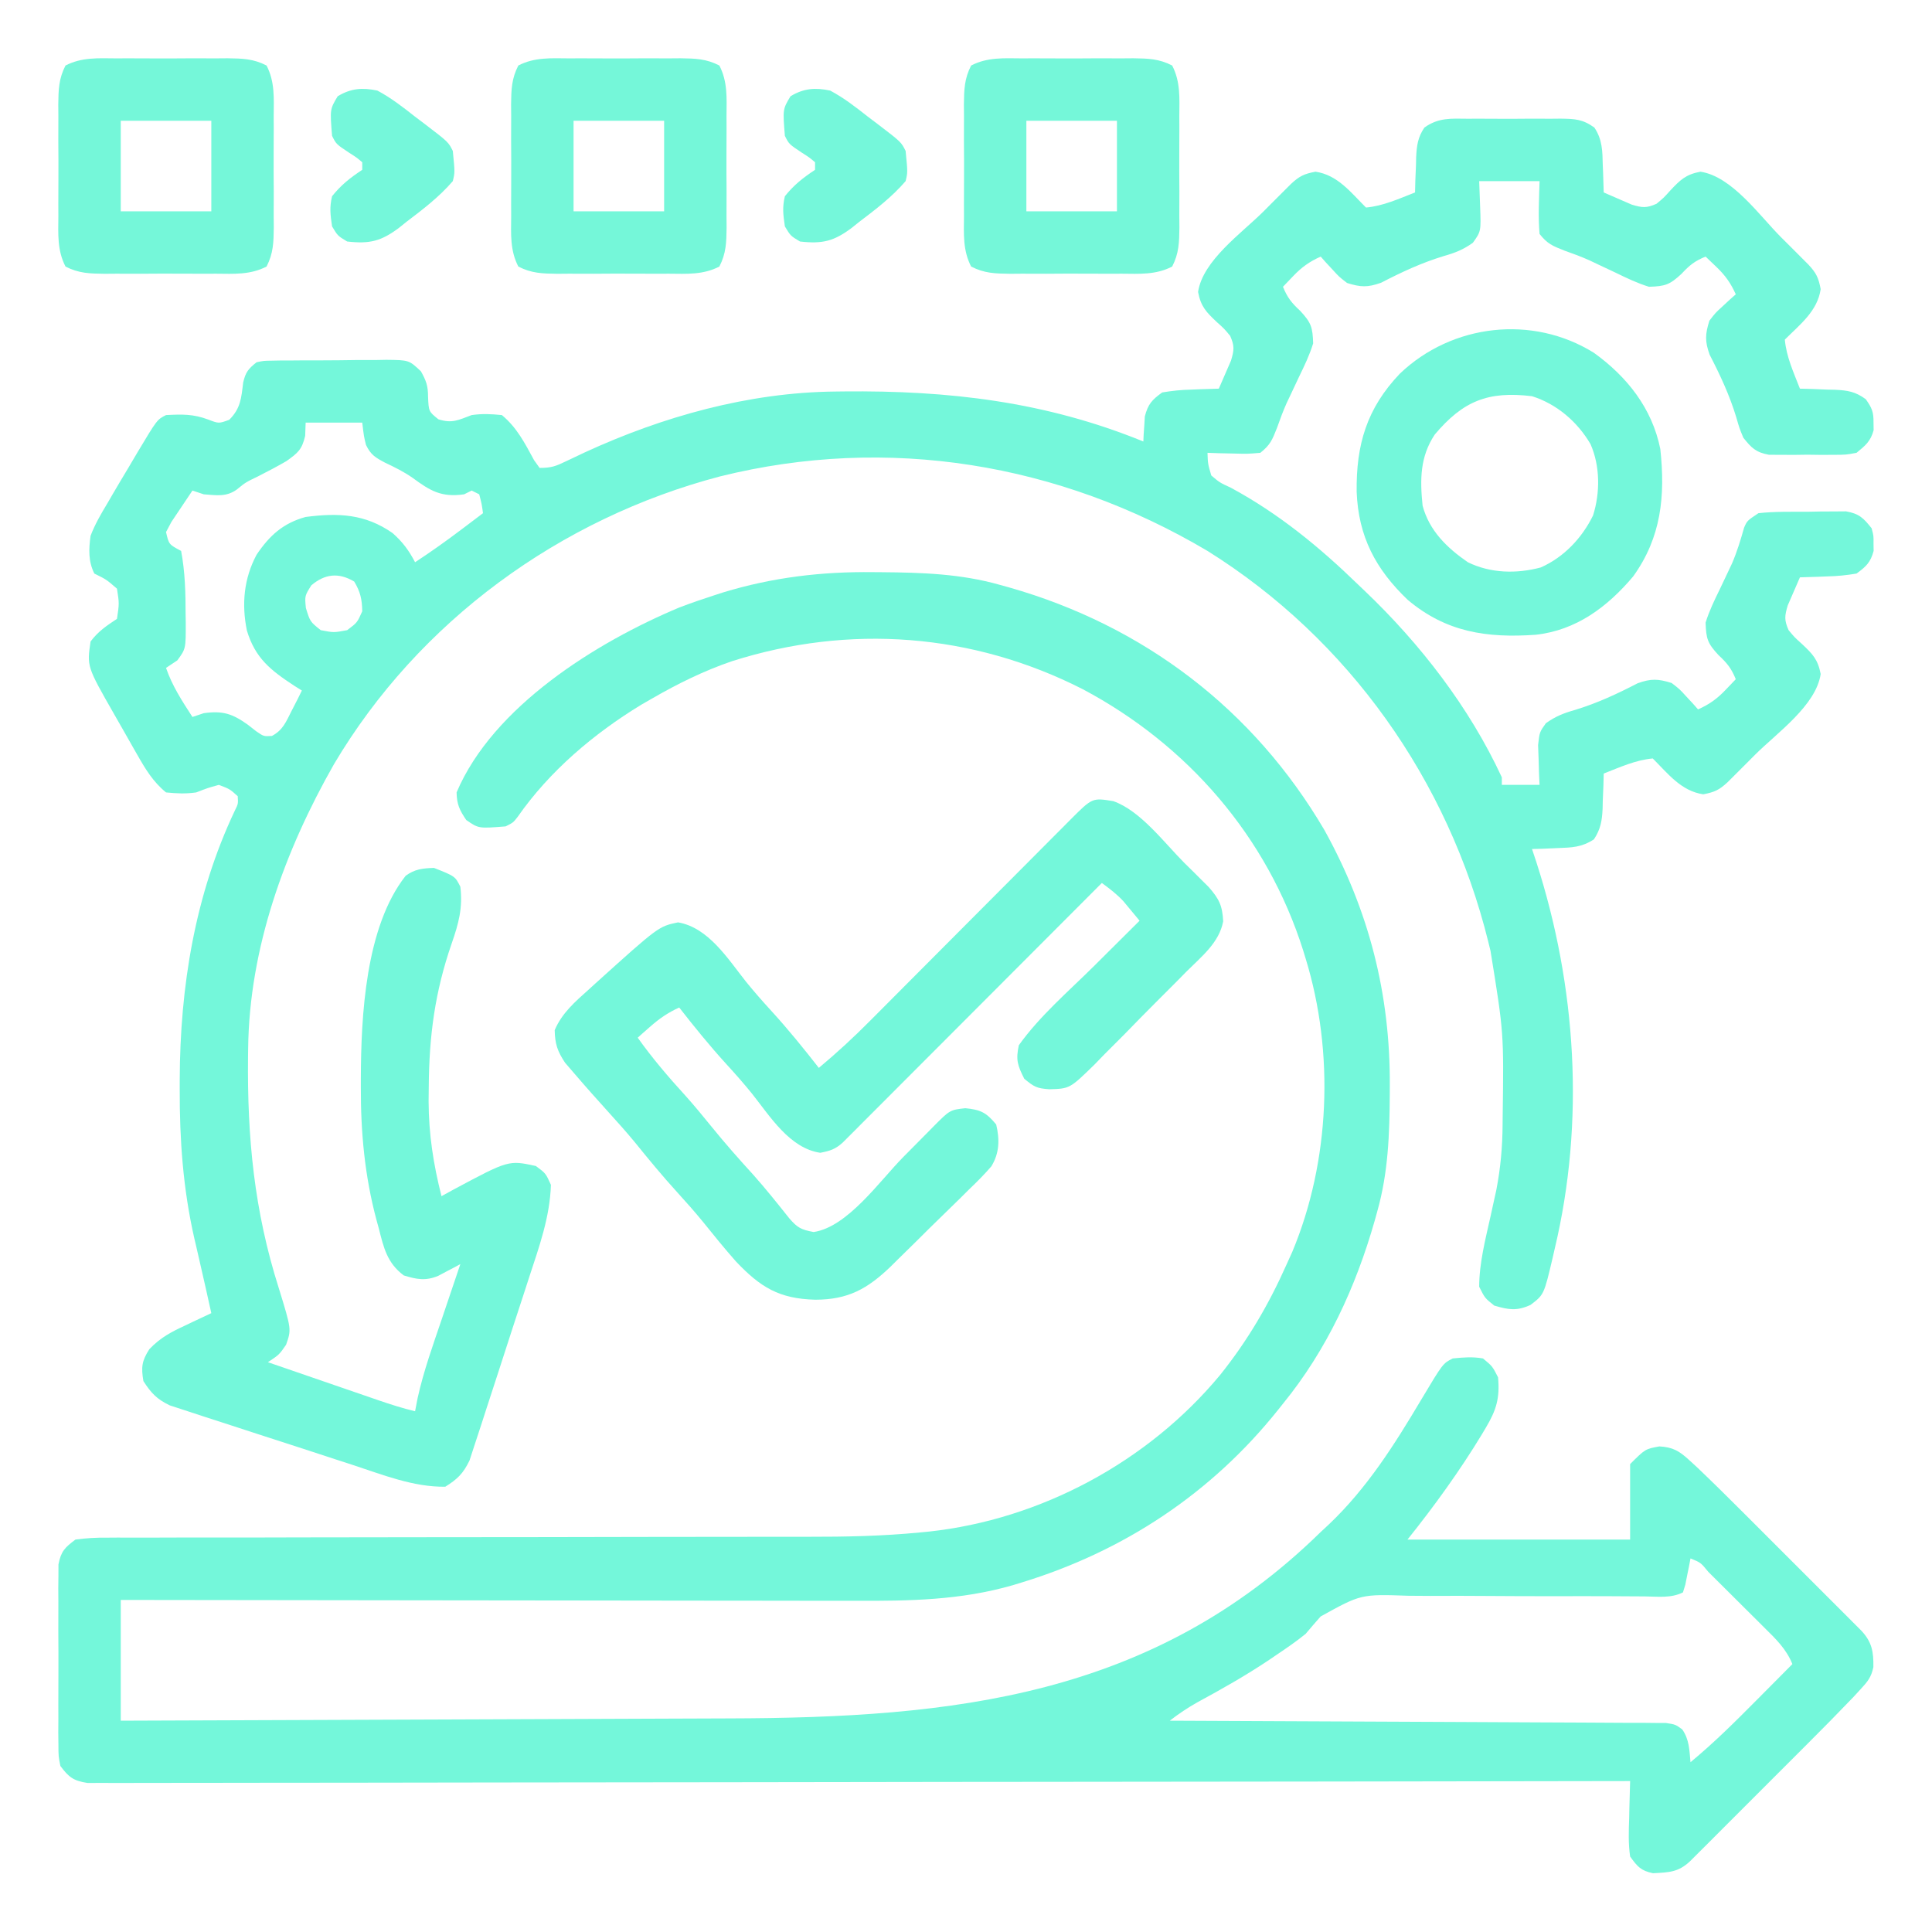 <svg xmlns="http://www.w3.org/2000/svg" width="512" height="512"><path d="M0 0 C1.309 -0.006 1.309 -0.006 2.645 -0.012 C4.487 -0.014 6.329 -0.007 8.172 0.01 C10.99 0.031 13.806 0.01 16.625 -0.016 C18.417 -0.013 20.208 -0.008 22 0 C22.842 -0.008 23.684 -0.016 24.551 -0.025 C28.353 0.036 30.369 0.08 33.524 2.335 C35.647 5.495 35.673 8.592 35.75 12.281 C35.794 13.327 35.794 13.327 35.84 14.395 C35.91 16.106 35.957 17.819 36 19.531 C37.577 20.233 39.162 20.917 40.75 21.594 C41.632 21.977 42.513 22.359 43.422 22.754 C46.245 23.605 47.33 23.712 50 22.531 C51.903 20.953 51.903 20.953 53.625 19.031 C56.278 16.204 57.735 14.772 61.625 14.031 C69.962 15.266 77.215 25.594 82.938 31.344 C83.799 32.202 84.661 33.059 85.549 33.943 C86.367 34.763 87.185 35.582 88.027 36.426 C88.767 37.167 89.507 37.908 90.269 38.671 C92.35 40.908 92.927 42.149 93.5 45.156 C92.633 51.006 88.048 54.483 84 58.531 C84.401 63.081 86.355 67.311 88 71.531 C89.036 71.557 90.073 71.583 91.141 71.609 C92.51 71.666 93.88 71.723 95.25 71.781 C95.932 71.795 96.614 71.81 97.316 71.824 C100.689 71.988 102.704 72.315 105.453 74.328 C107.09 76.66 107.544 77.721 107.5 80.531 C107.515 81.521 107.515 81.521 107.531 82.531 C106.752 85.464 105.334 86.626 103 88.531 C100.223 89.049 100.223 89.049 97.062 89.062 C95.92 89.068 94.778 89.073 93.602 89.078 C92.413 89.063 91.225 89.047 90 89.031 C88.811 89.047 87.623 89.062 86.398 89.078 C85.256 89.073 84.114 89.068 82.938 89.062 C81.895 89.058 80.852 89.053 79.777 89.049 C76.32 88.405 75.164 87.247 73 84.531 C71.945 81.973 71.945 81.973 71.125 79.094 C69.34 73.236 66.885 67.971 64.074 62.539 C62.797 58.964 62.876 57.139 64 53.531 C65.629 51.414 65.629 51.414 67.562 49.656 C68.203 49.061 68.844 48.465 69.504 47.852 C69.998 47.416 70.491 46.98 71 46.531 C69.671 43.563 68.221 41.526 65.875 39.281 C64.926 38.374 63.977 37.466 63 36.531 C60.155 37.691 58.756 38.795 56.625 41.094 C53.46 44.032 52.285 44.388 48 44.531 C44.897 43.577 42.039 42.202 39.125 40.781 C37.587 40.055 36.048 39.331 34.508 38.609 C33.759 38.254 33.011 37.899 32.239 37.533 C30.059 36.558 27.87 35.742 25.617 34.953 C22.359 33.672 21.086 33.148 19 30.531 C18.59 25.839 18.87 21.25 19 16.531 C13.72 16.531 8.44 16.531 3 16.531 C3.083 18.759 3.165 20.986 3.25 23.281 C3.493 29.844 3.493 29.844 1.324 32.867 C-1.253 34.712 -3.393 35.539 -6.438 36.406 C-12.295 38.191 -17.56 40.646 -22.992 43.457 C-26.568 44.734 -28.393 44.655 -32 43.531 C-34.117 41.902 -34.117 41.902 -35.875 39.969 C-36.471 39.328 -37.066 38.687 -37.68 38.027 C-38.115 37.534 -38.551 37.04 -39 36.531 C-41.968 37.86 -44.006 39.31 -46.25 41.656 C-47.157 42.605 -48.065 43.554 -49 44.531 C-47.841 47.377 -46.737 48.775 -44.438 50.906 C-41.499 54.071 -41.143 55.247 -41 59.531 C-41.955 62.634 -43.329 65.492 -44.75 68.406 C-45.476 69.944 -46.2 71.483 -46.922 73.023 C-47.277 73.772 -47.632 74.521 -47.998 75.292 C-48.973 77.472 -49.789 79.661 -50.578 81.914 C-51.859 85.172 -52.384 86.445 -55 88.531 C-58.355 88.824 -58.355 88.824 -62.188 88.719 C-63.46 88.692 -64.732 88.665 -66.043 88.637 C-67.507 88.585 -67.507 88.585 -69 88.531 C-68.906 91.426 -68.906 91.426 -68 94.531 C-65.761 96.426 -65.761 96.426 -62.812 97.781 C-50.064 104.684 -39.369 113.461 -29 123.531 C-28.449 124.056 -27.898 124.581 -27.331 125.122 C-12.6 139.169 0.392 155.956 9 174.531 C9 175.191 9 175.851 9 176.531 C12.3 176.531 15.6 176.531 19 176.531 C18.954 175.567 18.907 174.603 18.859 173.609 C18.823 172.346 18.787 171.083 18.75 169.781 C18.704 168.528 18.657 167.275 18.609 165.984 C19 162.531 19 162.531 20.676 160.195 C23.253 158.35 25.393 157.524 28.438 156.656 C34.295 154.871 39.56 152.417 44.992 149.605 C48.568 148.328 50.393 148.408 54 149.531 C56.117 151.16 56.117 151.16 57.875 153.094 C58.471 153.734 59.066 154.375 59.68 155.035 C60.115 155.529 60.551 156.023 61 156.531 C63.968 155.202 66.006 153.753 68.25 151.406 C69.157 150.458 70.065 149.509 71 148.531 C69.841 145.686 68.737 144.287 66.438 142.156 C63.5 138.993 63.143 137.814 63 133.531 C63.956 130.449 65.331 127.612 66.75 124.719 C67.478 123.193 68.202 121.666 68.922 120.137 C69.277 119.384 69.632 118.632 69.998 117.857 C71.329 114.768 72.289 111.607 73.2 108.372 C74 106.531 74 106.531 77 104.531 C81.298 104.063 85.617 104.161 89.938 104.156 C91.131 104.132 92.324 104.107 93.553 104.082 C95.273 104.076 95.273 104.076 97.027 104.07 C98.077 104.062 99.126 104.054 100.207 104.045 C103.679 104.649 104.841 105.805 107 108.531 C107.531 110.531 107.531 110.531 107.5 112.531 C107.515 113.521 107.515 113.521 107.531 114.531 C106.726 117.564 105.527 118.68 103 120.531 C100.294 120.98 97.958 121.225 95.25 121.281 C94.204 121.326 94.204 121.326 93.137 121.371 C91.425 121.441 89.713 121.489 88 121.531 C87.299 123.109 86.614 124.693 85.938 126.281 C85.555 127.163 85.172 128.045 84.777 128.953 C83.926 131.776 83.819 132.861 85 135.531 C86.579 137.434 86.579 137.434 88.5 139.156 C91.327 141.809 92.759 143.266 93.5 147.156 C92.265 155.493 81.937 162.746 76.188 168.469 C75.33 169.33 74.472 170.192 73.588 171.08 C72.769 171.898 71.949 172.716 71.105 173.559 C70.364 174.298 69.624 175.038 68.86 175.801 C66.623 177.882 65.382 178.459 62.375 179.031 C56.525 178.165 53.048 173.579 49 169.531 C44.45 169.933 40.221 171.886 36 173.531 C35.974 174.568 35.948 175.604 35.922 176.672 C35.866 178.042 35.808 179.411 35.75 180.781 C35.736 181.463 35.722 182.145 35.707 182.848 C35.55 186.082 35.19 188.241 33.406 190.969 C30.144 193.087 27.613 193.138 23.75 193.281 C22.487 193.338 21.223 193.395 19.922 193.453 C18.476 193.492 18.476 193.492 17 193.531 C17.387 194.697 17.773 195.862 18.172 197.062 C28.763 229.911 31.056 265.791 23 299.531 C22.835 300.256 22.669 300.981 22.499 301.729 C20.166 311.647 20.166 311.647 16.594 314.355 C12.943 316.01 10.813 315.641 7 314.531 C4.5 312.531 4.5 312.531 3 309.531 C3.006 303.277 4.648 296.982 6 290.906 C6.356 289.29 6.711 287.672 7.062 286.055 C7.218 285.353 7.374 284.651 7.535 283.927 C8.657 278.144 9.166 272.489 9.203 266.605 C9.21 265.865 9.217 265.124 9.225 264.361 C9.53 242.26 9.53 242.26 6 220.531 C5.801 219.718 5.603 218.904 5.398 218.066 C-5.178 175.359 -31.548 137.928 -69 114.531 C-108.231 91.267 -153.754 83.741 -198.164 94.781 C-240.572 105.914 -278.033 133.173 -300.487 171.039 C-313.533 193.955 -322.94 219.778 -323.238 246.414 C-323.248 247.143 -323.258 247.871 -323.268 248.621 C-323.495 269.981 -321.646 289.347 -315.148 309.805 C-311.752 320.826 -311.752 320.826 -313.188 324.906 C-315 327.531 -315 327.531 -318 329.531 C-313.089 331.224 -308.178 332.915 -303.266 334.603 C-301.596 335.178 -299.925 335.753 -298.255 336.329 C-295.853 337.157 -293.45 337.983 -291.047 338.809 C-290.302 339.066 -289.557 339.323 -288.789 339.588 C-285.547 340.7 -282.333 341.733 -279 342.531 C-278.776 341.367 -278.551 340.203 -278.32 339.004 C-276.726 331.829 -274.235 324.919 -271.875 317.969 C-271.402 316.565 -270.929 315.16 -270.457 313.756 C-269.309 310.346 -268.156 306.938 -267 303.531 C-267.801 303.964 -267.801 303.964 -268.618 304.406 C-269.327 304.777 -270.035 305.149 -270.766 305.531 C-271.465 305.902 -272.164 306.274 -272.884 306.656 C-276.243 308.045 -278.591 307.58 -282 306.531 C-286.438 303.198 -287.318 299.172 -288.625 294.031 C-288.931 292.921 -288.931 292.921 -289.242 291.789 C-292.36 280.077 -293.409 268.621 -293.375 256.531 C-293.374 255.806 -293.374 255.082 -293.373 254.335 C-293.317 237.943 -292.197 214.183 -281.492 200.621 C-279.033 198.825 -277.013 198.649 -274 198.531 C-268.388 200.755 -268.388 200.755 -267 203.531 C-266.338 209.159 -267.447 213.248 -269.312 218.594 C-273.749 231.428 -275.278 243.01 -275.375 256.594 C-275.389 257.848 -275.403 259.102 -275.417 260.395 C-275.373 269.177 -274.155 277.028 -272 285.531 C-270.424 284.665 -270.424 284.665 -268.816 283.781 C-254.216 275.968 -254.216 275.968 -247 277.531 C-244.375 279.469 -244.375 279.469 -243 282.531 C-243.27 291.057 -246.1 298.891 -248.734 306.926 C-249.214 308.405 -249.694 309.885 -250.174 311.365 C-251.176 314.451 -252.186 317.534 -253.2 320.616 C-254.496 324.559 -255.769 328.509 -257.036 332.462 C-258.018 335.514 -259.015 338.56 -260.017 341.606 C-260.492 343.061 -260.963 344.517 -261.428 345.975 C-262.079 348.012 -262.751 350.041 -263.429 352.07 C-263.994 353.801 -263.994 353.801 -264.57 355.567 C-266.228 359.003 -267.772 360.53 -271 362.531 C-279.446 362.632 -287.447 359.402 -295.395 356.797 C-296.874 356.317 -298.354 355.837 -299.834 355.357 C-302.919 354.355 -306.003 353.345 -309.085 352.331 C-313.028 351.035 -316.978 349.762 -320.931 348.495 C-323.982 347.513 -327.029 346.516 -330.075 345.515 C-331.529 345.039 -332.986 344.569 -334.444 344.104 C-336.481 343.452 -338.51 342.78 -340.538 342.103 C-341.693 341.726 -342.847 341.349 -344.036 340.961 C-347.454 339.312 -348.958 337.701 -351 334.531 C-351.612 330.86 -351.444 329.221 -349.422 326.082 C-346.484 322.987 -343.583 321.483 -339.75 319.719 C-339.1 319.407 -338.451 319.096 -337.781 318.775 C-336.193 318.016 -334.597 317.272 -333 316.531 C-333.981 312.085 -334.97 307.642 -336 303.207 C-336.333 301.753 -336.667 300.298 -337 298.844 C-337.165 298.143 -337.33 297.443 -337.5 296.721 C-340.493 283.543 -341.41 270.616 -341.375 257.156 C-341.374 256.323 -341.373 255.489 -341.372 254.63 C-341.288 230.067 -337.36 205.71 -326.752 183.324 C-325.871 181.548 -325.871 181.548 -326 179.531 C-328.108 177.632 -328.108 177.632 -331 176.531 C-333.9 177.331 -333.9 177.331 -337 178.531 C-339.864 178.936 -342.056 178.816 -345 178.531 C-348.448 175.711 -350.449 172.366 -352.637 168.523 C-352.962 167.957 -353.287 167.39 -353.621 166.806 C-354.649 165.01 -355.668 163.208 -356.688 161.406 C-357.383 160.188 -358.079 158.971 -358.775 157.754 C-365.972 145.154 -365.972 145.154 -365 138.531 C-362.905 135.786 -360.882 134.452 -358 132.531 C-357.392 128.451 -357.392 128.451 -358 124.531 C-360.831 122.088 -360.831 122.088 -364 120.531 C-365.624 117.283 -365.488 114.048 -365 110.531 C-363.82 107.436 -362.206 104.677 -360.5 101.844 C-359.824 100.679 -359.824 100.679 -359.135 99.49 C-357.775 97.159 -356.39 94.844 -355 92.531 C-354.208 91.19 -353.416 89.849 -352.625 88.508 C-347.365 79.714 -347.365 79.714 -345 78.531 C-340.713 78.317 -337.845 78.216 -333.812 79.719 C-331.014 80.791 -331.014 80.791 -328.25 79.781 C-325.22 76.751 -325.063 74.072 -324.555 69.906 C-323.903 67.117 -323.21 66.303 -321 64.531 C-319.11 64.137 -319.11 64.137 -316.959 64.111 C-316.152 64.095 -315.344 64.08 -314.512 64.063 C-313.643 64.063 -312.774 64.063 -311.879 64.062 C-310.983 64.055 -310.086 64.047 -309.163 64.039 C-307.267 64.029 -305.372 64.026 -303.476 64.03 C-300.576 64.031 -297.679 63.99 -294.779 63.945 C-292.938 63.94 -291.096 63.937 -289.254 63.938 C-288.387 63.921 -287.52 63.905 -286.627 63.888 C-280.61 63.957 -280.61 63.957 -277.449 66.935 C-276.032 69.475 -275.568 70.802 -275.562 73.656 C-275.395 77.58 -275.395 77.58 -272.812 79.656 C-269.133 80.801 -267.574 79.863 -264 78.531 C-261.136 78.127 -258.944 78.246 -256 78.531 C-251.999 81.839 -249.913 85.991 -247.465 90.484 C-246.981 91.16 -246.498 91.835 -246 92.531 C-242.897 92.531 -241.727 92.091 -239 90.773 C-238.205 90.398 -237.411 90.022 -236.592 89.635 C-235.309 89.027 -235.309 89.027 -234 88.406 C-213.351 78.905 -190.605 72.536 -167.75 72.293 C-166.983 72.283 -166.216 72.273 -165.425 72.263 C-137.647 71.981 -111.98 74.93 -86 85.531 C-85.974 84.928 -85.948 84.325 -85.922 83.703 C-85.865 82.904 -85.808 82.105 -85.75 81.281 C-85.704 80.492 -85.657 79.703 -85.609 78.891 C-84.77 75.643 -83.727 74.489 -81 72.531 C-78.294 72.082 -75.958 71.838 -73.25 71.781 C-72.204 71.737 -72.204 71.737 -71.137 71.691 C-69.425 71.621 -67.713 71.574 -66 71.531 C-65.299 69.954 -64.614 68.369 -63.938 66.781 C-63.555 65.9 -63.172 65.018 -62.777 64.109 C-61.926 61.287 -61.819 60.201 -63 57.531 C-64.579 55.628 -64.579 55.628 -66.5 53.906 C-69.327 51.253 -70.759 49.797 -71.5 45.906 C-70.265 37.57 -59.937 30.317 -54.188 24.594 C-53.33 23.732 -52.472 22.87 -51.588 21.982 C-50.769 21.165 -49.949 20.347 -49.105 19.504 C-47.994 18.394 -47.994 18.394 -46.86 17.262 C-44.623 15.181 -43.382 14.604 -40.375 14.031 C-34.525 14.898 -31.048 19.483 -27 23.531 C-22.45 23.13 -18.221 21.177 -14 19.531 C-13.974 18.495 -13.948 17.458 -13.922 16.391 C-13.866 15.021 -13.808 13.651 -13.75 12.281 C-13.736 11.599 -13.722 10.917 -13.707 10.215 C-13.557 7.118 -13.268 4.93 -11.524 2.335 C-7.79 -0.334 -4.487 -0.043 0 0 Z M-308 80.531 C-308.041 81.686 -308.082 82.841 -308.125 84.031 C-308.976 87.659 -310.003 88.533 -313.109 90.738 C-315.57 92.167 -318.082 93.478 -320.617 94.77 C-323.912 96.359 -323.912 96.359 -326.223 98.246 C-329.04 100.284 -331.636 99.776 -335 99.531 C-335.99 99.201 -336.98 98.871 -338 98.531 C-339.2 100.294 -340.385 102.067 -341.562 103.844 C-342.224 104.83 -342.885 105.816 -343.566 106.832 C-344.039 107.723 -344.513 108.614 -345 109.531 C-344.248 112.809 -344.248 112.809 -341 114.531 C-339.949 120.095 -339.818 125.631 -339.812 131.281 C-339.8 132.022 -339.788 132.764 -339.775 133.527 C-339.757 140.461 -339.757 140.461 -342 143.531 C-343.485 144.521 -343.485 144.521 -345 145.531 C-343.358 150.307 -340.735 154.325 -338 158.531 C-336.515 158.036 -336.515 158.036 -335 157.531 C-329.909 156.818 -327.381 157.698 -323.312 160.594 C-322.587 161.162 -321.861 161.731 -321.113 162.316 C-319.108 163.697 -319.108 163.697 -316.934 163.562 C-314.032 162.015 -313.215 159.865 -311.75 156.969 C-311.229 155.957 -310.708 154.945 -310.172 153.902 C-309.785 153.12 -309.398 152.337 -309 151.531 C-309.675 151.107 -310.351 150.683 -311.047 150.246 C-317.283 146.146 -321.367 142.963 -323.574 135.621 C-325.001 128.618 -324.375 121.845 -321 115.531 C-317.553 110.411 -313.945 107.163 -308 105.531 C-299.333 104.409 -292.25 104.706 -284.965 109.797 C-282.291 112.157 -280.652 114.377 -279 117.531 C-274.758 114.754 -270.673 111.84 -266.625 108.781 C-266.08 108.37 -265.534 107.959 -264.973 107.535 C-263.647 106.535 -262.323 105.534 -261 104.531 C-261.344 102.059 -261.344 102.059 -262 99.531 C-262.66 99.201 -263.32 98.871 -264 98.531 C-264.66 98.861 -265.32 99.191 -266 99.531 C-272.047 100.395 -274.971 98.612 -279.652 95.168 C-282.004 93.529 -284.348 92.374 -286.938 91.156 C-289.517 89.786 -290.73 89.091 -292.008 86.441 C-292.562 84.219 -292.562 84.219 -293 80.531 C-297.95 80.531 -302.9 80.531 -308 80.531 Z M-306.5 123.656 C-308.252 126.453 -308.252 126.453 -307.938 129.656 C-306.819 133.28 -306.819 133.28 -304 135.531 C-300.543 136.198 -300.543 136.198 -297 135.531 C-294.341 133.541 -294.341 133.541 -293 130.531 C-293.064 127.347 -293.49 125.382 -295.125 122.656 C-299.257 120.177 -302.922 120.615 -306.5 123.656 Z " fill="#74F7DA" transform="translate(389,31.469)"></path><path d="M0 0 C1.081 0.007 1.081 0.007 2.185 0.015 C12.884 0.102 23.208 0.432 33.562 3.375 C34.758 3.706 34.758 3.706 35.978 4.043 C71.647 14.2 100.764 36.339 119.562 68.375 C131.345 89.654 137.013 111.811 136.875 136.125 C136.873 136.83 136.87 137.535 136.867 138.261 C136.81 148.888 136.465 159.084 133.562 169.375 C133.342 170.173 133.122 170.972 132.895 171.794 C127.871 189.434 120.204 206.095 108.562 220.375 C107.925 221.176 107.925 221.176 107.275 221.993 C89.597 244.122 66.396 259.47 39.312 267.75 C38.534 267.989 37.755 268.228 36.952 268.474 C23.081 272.469 9.569 272.656 -4.741 272.602 C-6.871 272.601 -9.001 272.602 -11.131 272.603 C-16.878 272.604 -22.625 272.592 -28.372 272.578 C-34.391 272.565 -40.411 272.564 -46.43 272.562 C-57.812 272.556 -69.194 272.539 -80.576 272.519 C-93.541 272.497 -106.506 272.486 -119.471 272.476 C-146.127 272.455 -172.782 272.419 -199.438 272.375 C-199.438 282.935 -199.438 293.495 -199.438 304.375 C-173.662 304.29 -147.887 304.196 -122.111 304.087 C-110.141 304.038 -98.17 303.991 -86.2 303.953 C-75.755 303.92 -65.31 303.88 -54.865 303.832 C-49.345 303.807 -43.825 303.785 -38.305 303.772 C21.248 303.618 73.931 298.069 118.562 254.375 C119.297 253.691 120.032 253.006 120.789 252.301 C130.829 242.761 138.086 231.264 145.117 219.441 C150.948 209.682 150.948 209.682 153.562 208.375 C156.497 208.091 158.713 207.885 161.562 208.375 C164.062 210.438 164.062 210.438 165.562 213.375 C166.061 218.888 165.125 222.028 162.312 226.75 C161.965 227.336 161.617 227.922 161.259 228.525 C155.367 238.24 148.655 247.509 141.562 256.375 C161.032 256.375 180.502 256.375 200.562 256.375 C200.562 249.775 200.562 243.175 200.562 236.375 C204.562 232.375 204.562 232.375 208.312 231.688 C211.887 231.886 213.578 232.895 216.194 235.292 C216.89 235.928 217.585 236.565 218.303 237.221 C222.499 241.221 226.62 245.291 230.715 249.395 C231.665 250.344 232.615 251.293 233.566 252.242 C235.54 254.215 237.512 256.189 239.483 258.165 C242.01 260.698 244.542 263.227 247.075 265.754 C249.03 267.705 250.983 269.659 252.935 271.614 C254.322 273.001 255.71 274.387 257.098 275.772 C257.933 276.61 258.768 277.448 259.629 278.312 C260.735 279.419 260.735 279.419 261.864 280.549 C264.64 283.533 265.095 286.102 265.025 290.187 C264.457 292.876 263.515 294 261.657 296.014 C261.019 296.709 260.381 297.404 259.723 298.119 C255.713 302.306 251.647 306.432 247.543 310.527 C246.594 311.477 245.644 312.428 244.695 313.378 C242.723 315.352 240.748 317.324 238.773 319.295 C236.24 321.823 233.711 324.355 231.184 326.888 C229.232 328.843 227.278 330.796 225.324 332.748 C223.936 334.134 222.551 335.522 221.166 336.911 C220.327 337.746 219.489 338.581 218.626 339.441 C217.518 340.547 217.518 340.547 216.388 341.676 C213.28 344.569 210.818 344.57 206.633 344.801 C203.413 344.139 202.495 343.054 200.562 340.375 C200.062 336.948 200.187 333.579 200.312 330.125 C200.331 329.189 200.349 328.253 200.367 327.289 C200.414 324.983 200.48 322.68 200.562 320.375 C199.692 320.377 198.822 320.378 197.925 320.38 C146.386 320.469 94.847 320.538 43.308 320.579 C37.124 320.584 30.94 320.589 24.757 320.595 C22.91 320.596 22.91 320.596 21.026 320.598 C1.073 320.615 -18.88 320.647 -38.833 320.684 C-59.295 320.721 -79.757 320.743 -100.22 320.751 C-112.853 320.757 -125.487 320.774 -138.121 320.807 C-146.776 320.828 -155.431 320.834 -164.085 320.829 C-169.084 320.826 -174.083 320.83 -179.082 320.852 C-183.654 320.871 -188.226 320.872 -192.798 320.859 C-194.456 320.857 -196.114 320.862 -197.773 320.875 C-200.019 320.89 -202.264 320.882 -204.511 320.867 C-205.761 320.869 -207.011 320.87 -208.299 320.872 C-212.02 320.283 -213.202 319.354 -215.438 316.375 C-215.945 313.795 -215.945 313.795 -215.955 310.844 C-215.968 309.736 -215.98 308.628 -215.993 307.486 C-215.985 306.295 -215.977 305.103 -215.969 303.875 C-215.973 302.647 -215.976 301.419 -215.98 300.154 C-215.983 297.559 -215.976 294.963 -215.959 292.367 C-215.938 288.39 -215.959 284.415 -215.984 280.438 C-215.982 277.917 -215.977 275.396 -215.969 272.875 C-215.981 271.087 -215.981 271.087 -215.993 269.264 C-215.974 267.602 -215.974 267.602 -215.955 265.906 C-215.952 264.932 -215.949 263.958 -215.945 262.955 C-215.261 259.476 -214.276 258.503 -211.438 256.375 C-208.501 255.983 -205.94 255.836 -203.005 255.869 C-202.146 255.863 -201.287 255.857 -200.401 255.851 C-197.517 255.835 -194.633 255.848 -191.748 255.861 C-189.681 255.855 -187.615 255.848 -185.548 255.839 C-181.092 255.824 -176.636 255.821 -172.179 255.828 C-165.116 255.839 -158.054 255.821 -150.991 255.8 C-139.798 255.77 -128.606 255.758 -117.414 255.755 C-97.429 255.748 -77.445 255.719 -57.461 255.67 C-50.458 255.653 -43.456 255.648 -36.453 255.651 C-32.065 255.652 -27.678 255.644 -23.29 255.634 C-21.276 255.632 -19.262 255.632 -17.249 255.637 C-7.348 255.657 2.454 255.454 12.313 254.496 C13.102 254.42 13.89 254.344 14.703 254.266 C44.372 251.056 72.806 235.773 91.891 212.774 C99.211 203.644 104.817 194.051 109.562 183.375 C110.045 182.309 110.527 181.243 111.023 180.145 C121.076 156.11 122.22 127.237 114.562 102.375 C114.354 101.688 114.145 101.002 113.929 100.294 C104.395 70.108 83.306 45.781 55.503 31.019 C26.264 16.138 -6.337 13.699 -37.48 23.605 C-44.851 26.13 -51.694 29.496 -58.438 33.375 C-59.442 33.953 -60.446 34.53 -61.48 35.125 C-74.064 42.792 -85.793 52.707 -94.246 64.844 C-95.438 66.375 -95.438 66.375 -97.438 67.375 C-104.603 67.953 -104.603 67.953 -107.875 65.688 C-109.666 63.037 -110.361 61.581 -110.438 58.375 C-100.794 35.594 -73.366 18.564 -51.438 9.375 C-48.299 8.176 -45.135 7.092 -41.938 6.062 C-41.228 5.832 -40.518 5.602 -39.786 5.365 C-26.615 1.368 -13.702 -0.161 0 0 Z M216.562 261.375 C216.441 262.013 216.32 262.651 216.195 263.309 C215.944 264.548 215.944 264.548 215.688 265.812 C215.444 267.048 215.444 267.048 215.195 268.309 C214.986 268.991 214.778 269.672 214.562 270.375 C211.37 271.971 207.919 271.474 204.416 271.438 C202.669 271.428 200.922 271.419 199.175 271.41 C197.782 271.4 197.782 271.4 196.359 271.391 C191.438 271.364 186.516 271.374 181.594 271.379 C175.33 271.385 169.068 271.38 162.805 271.324 C157.744 271.279 152.686 271.279 147.625 271.308 C145.702 271.311 143.779 271.298 141.856 271.269 C129.24 270.829 129.24 270.829 118.547 276.756 C117.199 278.278 115.868 279.816 114.562 281.375 C112.115 283.357 109.551 285.121 106.938 286.875 C105.935 287.558 105.935 287.558 104.913 288.254 C98.773 292.369 92.386 295.981 85.891 299.5 C83.239 300.994 80.959 302.526 78.562 304.375 C79.25 304.377 79.938 304.38 80.647 304.382 C97.372 304.441 114.097 304.517 130.821 304.611 C138.909 304.656 146.997 304.695 155.085 304.721 C162.133 304.744 169.182 304.778 176.23 304.824 C179.963 304.848 183.696 304.866 187.429 304.873 C191.593 304.88 195.757 304.91 199.921 304.943 C201.163 304.941 202.406 304.94 203.685 304.938 C205.383 304.957 205.383 304.957 207.115 304.976 C208.1 304.981 209.085 304.985 210.101 304.99 C212.562 305.375 212.562 305.375 214.36 306.669 C216.249 309.349 216.261 312.175 216.562 315.375 C222.744 310.271 228.361 304.692 234 299 C234.922 298.073 235.845 297.146 236.795 296.191 C239.053 293.922 241.309 291.649 243.562 289.375 C241.959 285.382 239.161 282.7 236.152 279.734 C235.625 279.207 235.097 278.68 234.554 278.137 C233.442 277.029 232.329 275.923 231.213 274.819 C229.497 273.122 227.79 271.417 226.084 269.711 C225.003 268.635 223.922 267.559 222.84 266.484 C222.326 265.972 221.813 265.46 221.284 264.932 C219.264 262.464 219.264 262.464 216.562 261.375 Z " fill="#74F7DA" transform="translate(231.438,151.625)"></path><path d="M0 0 C7.221 2.521 13.543 11.076 18.848 16.376 C19.606 17.122 20.364 17.868 21.145 18.636 C22.231 19.72 22.231 19.72 23.34 20.825 C24.316 21.795 24.316 21.795 25.312 22.785 C28.029 25.899 28.921 27.655 29.131 31.849 C28.08 37.506 23.35 41.226 19.441 45.122 C18.576 46 17.711 46.878 16.82 47.783 C14.988 49.632 13.149 51.473 11.302 53.307 C8.484 56.115 5.708 58.961 2.934 61.812 C1.147 63.605 -0.642 65.396 -2.434 67.185 C-3.259 68.038 -4.084 68.891 -4.935 69.77 C-11.52 76.2 -11.52 76.2 -16.967 76.353 C-20.245 76.116 -20.939 75.762 -23.59 73.564 C-25.358 70.028 -25.868 68.585 -25.027 64.689 C-19.504 56.941 -11.828 50.376 -5.09 43.689 C-3.917 42.521 -2.745 41.353 -1.572 40.185 C1.273 37.35 4.122 34.519 6.973 31.689 C6.061 30.58 5.143 29.477 4.223 28.376 C3.712 27.761 3.202 27.146 2.676 26.513 C0.916 24.628 -0.951 23.209 -3.027 21.689 C-4.336 23.001 -4.336 23.001 -5.671 24.339 C-13.88 32.568 -22.091 40.794 -30.304 49.018 C-34.527 53.246 -38.749 57.475 -42.969 61.706 C-47.039 65.787 -51.111 69.865 -55.185 73.941 C-56.742 75.5 -58.297 77.059 -59.852 78.619 C-62.024 80.798 -64.199 82.974 -66.375 85.149 C-67.022 85.8 -67.669 86.451 -68.336 87.122 C-68.928 87.712 -69.52 88.303 -70.129 88.911 C-70.644 89.426 -71.158 89.942 -71.688 90.472 C-73.634 92.24 -75.056 92.694 -77.652 93.189 C-85.767 91.987 -90.935 83.559 -95.738 77.517 C-97.939 74.797 -100.228 72.207 -102.59 69.626 C-106.968 64.824 -111.029 59.809 -115.027 54.689 C-118.02 56.052 -120.318 57.638 -122.777 59.814 C-123.391 60.353 -124.005 60.891 -124.637 61.447 C-125.096 61.856 -125.555 62.266 -126.027 62.689 C-122.143 68.142 -117.898 73.113 -113.383 78.052 C-111.014 80.704 -108.763 83.423 -106.527 86.189 C-102.926 90.64 -99.165 94.896 -95.305 99.122 C-92.025 102.818 -88.95 106.67 -85.875 110.536 C-83.679 113.095 -82.691 113.562 -79.402 114.189 C-70.396 112.855 -61.932 100.673 -55.652 94.314 C-53.502 92.136 -51.348 89.962 -49.191 87.79 C-48.702 87.292 -48.212 86.795 -47.708 86.282 C-43.287 81.829 -43.287 81.829 -39.215 81.376 C-35.113 81.778 -33.665 82.508 -31.027 85.689 C-30.079 89.666 -30.148 93.25 -32.307 96.782 C-34.179 98.948 -36.147 100.925 -38.219 102.9 C-38.957 103.634 -39.695 104.369 -40.455 105.126 C-42.016 106.671 -43.588 108.206 -45.169 109.729 C-47.58 112.055 -49.955 114.413 -52.326 116.779 C-53.851 118.279 -55.377 119.778 -56.906 121.275 C-57.614 121.975 -58.321 122.675 -59.05 123.396 C-65.159 129.246 -70.255 132.116 -78.965 132.126 C-88.541 131.873 -93.471 128.857 -99.965 122.021 C-102.998 118.591 -105.876 115.047 -108.742 111.478 C-110.932 108.805 -113.198 106.24 -115.527 103.689 C-119.446 99.389 -123.119 94.93 -126.777 90.407 C-128.962 87.767 -131.219 85.221 -133.527 82.689 C-136.736 79.141 -139.92 75.577 -143.027 71.939 C-143.77 71.078 -144.512 70.217 -145.277 69.329 C-147.303 66.273 -147.951 64.351 -148.027 60.689 C-146.119 56.17 -142.618 53.16 -139.027 49.939 C-138.171 49.16 -138.171 49.16 -137.297 48.365 C-120.5 33.206 -120.5 33.206 -115.34 32.126 C-107.266 33.497 -102.126 41.812 -97.316 47.861 C-95.115 50.58 -92.826 53.171 -90.465 55.751 C-86.087 60.553 -82.025 65.569 -78.027 70.689 C-73.258 66.711 -68.76 62.559 -64.389 58.148 C-63.767 57.525 -63.145 56.901 -62.504 56.259 C-61.167 54.918 -59.831 53.576 -58.496 52.232 C-56.384 50.108 -54.269 47.987 -52.154 45.866 C-47.671 41.372 -43.193 36.875 -38.715 32.376 C-33.507 27.145 -28.298 21.915 -23.084 16.69 C-20.998 14.597 -18.915 12.502 -16.832 10.406 C-15.561 9.131 -14.29 7.857 -13.018 6.582 C-12.438 5.997 -11.858 5.411 -11.26 4.808 C-5.545 -0.907 -5.545 -0.907 0 0 Z " fill="#74F7DA" transform="translate(295.027,212.311)"></path><path d="M0 0 C8.803 6.34 15.419 14.726 17.582 25.492 C18.92 37.909 17.857 48.881 10.395 59.242 C3.582 67.327 -4.723 73.555 -15.489 74.715 C-28.4 75.611 -39.168 74.045 -49.352 65.465 C-57.87 57.333 -62.42 48.684 -62.889 36.857 C-63.044 24.343 -60.226 14.719 -51.418 5.492 C-37.638 -7.663 -16.313 -10.173 0 0 Z M-42.191 21.648 C-46.124 27.559 -46.117 33.613 -45.418 40.492 C-43.645 47.137 -38.971 51.666 -33.418 55.492 C-27.419 58.433 -20.535 58.591 -14.105 56.875 C-7.977 54.17 -3.178 49.084 -0.246 43.102 C1.66 37.095 1.646 29.989 -0.918 24.18 C-4.398 18.247 -9.854 13.561 -16.418 11.492 C-28.142 10.066 -34.725 12.806 -42.191 21.648 Z " fill="#74F7DA" transform="translate(422.418,93.508)"></path><path d="M0 0 C1.05 -0.004 2.101 -0.008 3.183 -0.012 C5.402 -0.014 7.621 -0.007 9.84 0.01 C13.238 0.031 16.633 0.01 20.031 -0.016 C22.188 -0.013 24.344 -0.008 26.5 0 C27.517 -0.008 28.533 -0.016 29.581 -0.025 C33.484 0.027 36.392 0.089 39.889 1.893 C42.114 6.206 41.819 10.5 41.781 15.281 C41.785 16.332 41.789 17.382 41.793 18.464 C41.796 20.683 41.788 22.902 41.771 25.121 C41.75 28.519 41.771 31.915 41.797 35.312 C41.794 37.469 41.789 39.625 41.781 41.781 C41.789 42.798 41.797 43.815 41.806 44.862 C41.754 48.766 41.693 51.673 39.889 55.17 C35.575 57.395 31.282 57.101 26.5 57.062 C24.925 57.068 24.925 57.068 23.317 57.074 C21.098 57.077 18.879 57.069 16.66 57.053 C13.262 57.031 9.867 57.053 6.469 57.078 C4.312 57.075 2.156 57.07 0 57.062 C-1.017 57.071 -2.033 57.079 -3.081 57.087 C-6.984 57.035 -9.892 56.974 -13.389 55.17 C-15.614 50.856 -15.319 46.563 -15.281 41.781 C-15.285 40.731 -15.289 39.681 -15.293 38.599 C-15.296 36.38 -15.288 34.16 -15.271 31.941 C-15.25 28.544 -15.271 25.148 -15.297 21.75 C-15.294 19.594 -15.289 17.437 -15.281 15.281 C-15.289 14.265 -15.297 13.248 -15.306 12.2 C-15.254 8.297 -15.193 5.389 -13.389 1.893 C-9.075 -0.333 -4.782 -0.038 0 0 Z M1.25 16.531 C1.25 24.451 1.25 32.371 1.25 40.531 C9.17 40.531 17.09 40.531 25.25 40.531 C25.25 32.611 25.25 24.691 25.25 16.531 C17.33 16.531 9.41 16.531 1.25 16.531 Z " fill="#75F7D9" transform="translate(270.75,15.469)"></path><path d="M0 0 C1.05 -0.004 2.101 -0.008 3.183 -0.012 C5.402 -0.014 7.621 -0.007 9.84 0.01 C13.238 0.031 16.633 0.01 20.031 -0.016 C22.188 -0.013 24.344 -0.008 26.5 0 C27.517 -0.008 28.533 -0.016 29.581 -0.025 C33.484 0.027 36.392 0.089 39.889 1.893 C42.114 6.206 41.819 10.5 41.781 15.281 C41.785 16.332 41.789 17.382 41.793 18.464 C41.796 20.683 41.788 22.902 41.771 25.121 C41.75 28.519 41.771 31.915 41.797 35.312 C41.794 37.469 41.789 39.625 41.781 41.781 C41.789 42.798 41.797 43.815 41.806 44.862 C41.754 48.766 41.693 51.673 39.889 55.17 C35.575 57.395 31.282 57.101 26.5 57.062 C24.925 57.068 24.925 57.068 23.317 57.074 C21.098 57.077 18.879 57.069 16.66 57.053 C13.262 57.031 9.867 57.053 6.469 57.078 C4.312 57.075 2.156 57.07 0 57.062 C-1.017 57.071 -2.033 57.079 -3.081 57.087 C-6.984 57.035 -9.892 56.974 -13.389 55.17 C-15.614 50.856 -15.319 46.563 -15.281 41.781 C-15.285 40.731 -15.289 39.681 -15.293 38.599 C-15.296 36.38 -15.288 34.16 -15.271 31.941 C-15.25 28.544 -15.271 25.148 -15.297 21.75 C-15.294 19.594 -15.289 17.437 -15.281 15.281 C-15.289 14.265 -15.297 13.248 -15.306 12.2 C-15.254 8.297 -15.193 5.389 -13.389 1.893 C-9.075 -0.333 -4.782 -0.038 0 0 Z M1.25 16.531 C1.25 24.451 1.25 32.371 1.25 40.531 C9.17 40.531 17.09 40.531 25.25 40.531 C25.25 32.611 25.25 24.691 25.25 16.531 C17.33 16.531 9.41 16.531 1.25 16.531 Z " fill="#75F7D9" transform="translate(150.75,15.469)"></path><path d="M0 0 C1.05 -0.004 2.101 -0.008 3.183 -0.012 C5.402 -0.014 7.621 -0.007 9.84 0.01 C13.238 0.031 16.633 0.01 20.031 -0.016 C22.188 -0.013 24.344 -0.008 26.5 0 C27.517 -0.008 28.533 -0.016 29.581 -0.025 C33.484 0.027 36.392 0.089 39.889 1.893 C42.114 6.206 41.819 10.5 41.781 15.281 C41.785 16.332 41.789 17.382 41.793 18.464 C41.796 20.683 41.788 22.902 41.771 25.121 C41.75 28.519 41.771 31.915 41.797 35.312 C41.794 37.469 41.789 39.625 41.781 41.781 C41.789 42.798 41.797 43.815 41.806 44.862 C41.754 48.766 41.693 51.673 39.889 55.17 C35.575 57.395 31.282 57.101 26.5 57.062 C24.925 57.068 24.925 57.068 23.317 57.074 C21.098 57.077 18.879 57.069 16.66 57.053 C13.262 57.031 9.867 57.053 6.469 57.078 C4.312 57.075 2.156 57.07 0 57.062 C-1.017 57.071 -2.033 57.079 -3.081 57.087 C-6.984 57.035 -9.892 56.974 -13.389 55.17 C-15.614 50.856 -15.319 46.563 -15.281 41.781 C-15.285 40.731 -15.289 39.681 -15.293 38.599 C-15.296 36.38 -15.288 34.16 -15.271 31.941 C-15.25 28.544 -15.271 25.148 -15.297 21.75 C-15.294 19.594 -15.289 17.437 -15.281 15.281 C-15.289 14.265 -15.297 13.248 -15.306 12.2 C-15.254 8.297 -15.193 5.389 -13.389 1.893 C-9.075 -0.333 -4.782 -0.038 0 0 Z M1.25 16.531 C1.25 24.451 1.25 32.371 1.25 40.531 C9.17 40.531 17.09 40.531 25.25 40.531 C25.25 32.611 25.25 24.691 25.25 16.531 C17.33 16.531 9.41 16.531 1.25 16.531 Z " fill="#75F7D9" transform="translate(30.75,15.469)"></path><path d="M0 0 C3.608 1.921 6.734 4.347 9.938 6.875 C10.799 7.526 11.661 8.177 12.549 8.848 C18.821 13.642 18.821 13.642 20 16 C20.559 21.684 20.559 21.684 20 24 C16.402 28.176 12.067 31.496 7.688 34.812 C6.749 35.566 6.749 35.566 5.791 36.334 C1.011 39.937 -2.028 40.679 -8 40 C-10.5 38.5 -10.5 38.5 -12 36 C-12.455 32.818 -12.707 31.013 -12 28 C-9.557 24.963 -7.234 23.156 -4 21 C-4 20.34 -4 19.68 -4 19 C-5.528 17.714 -5.528 17.714 -7.438 16.5 C-10.896 14.208 -10.896 14.208 -12 12 C-12.569 4.948 -12.569 4.948 -10.5 1.5 C-6.971 -0.617 -3.95 -0.82 0 0 Z " fill="#75F7DA" transform="translate(220,24)"></path><path d="M0 0 C3.608 1.921 6.734 4.347 9.938 6.875 C10.799 7.526 11.661 8.177 12.549 8.848 C18.821 13.642 18.821 13.642 20 16 C20.559 21.684 20.559 21.684 20 24 C16.402 28.176 12.067 31.496 7.688 34.812 C6.749 35.566 6.749 35.566 5.791 36.334 C1.011 39.937 -2.028 40.679 -8 40 C-10.5 38.5 -10.5 38.5 -12 36 C-12.455 32.818 -12.707 31.013 -12 28 C-9.557 24.963 -7.234 23.156 -4 21 C-4 20.34 -4 19.68 -4 19 C-5.528 17.714 -5.528 17.714 -7.438 16.5 C-10.896 14.208 -10.896 14.208 -12 12 C-12.569 4.948 -12.569 4.948 -10.5 1.5 C-6.971 -0.617 -3.95 -0.82 0 0 Z " fill="#75F7DA" transform="translate(100,24)"></path></svg>